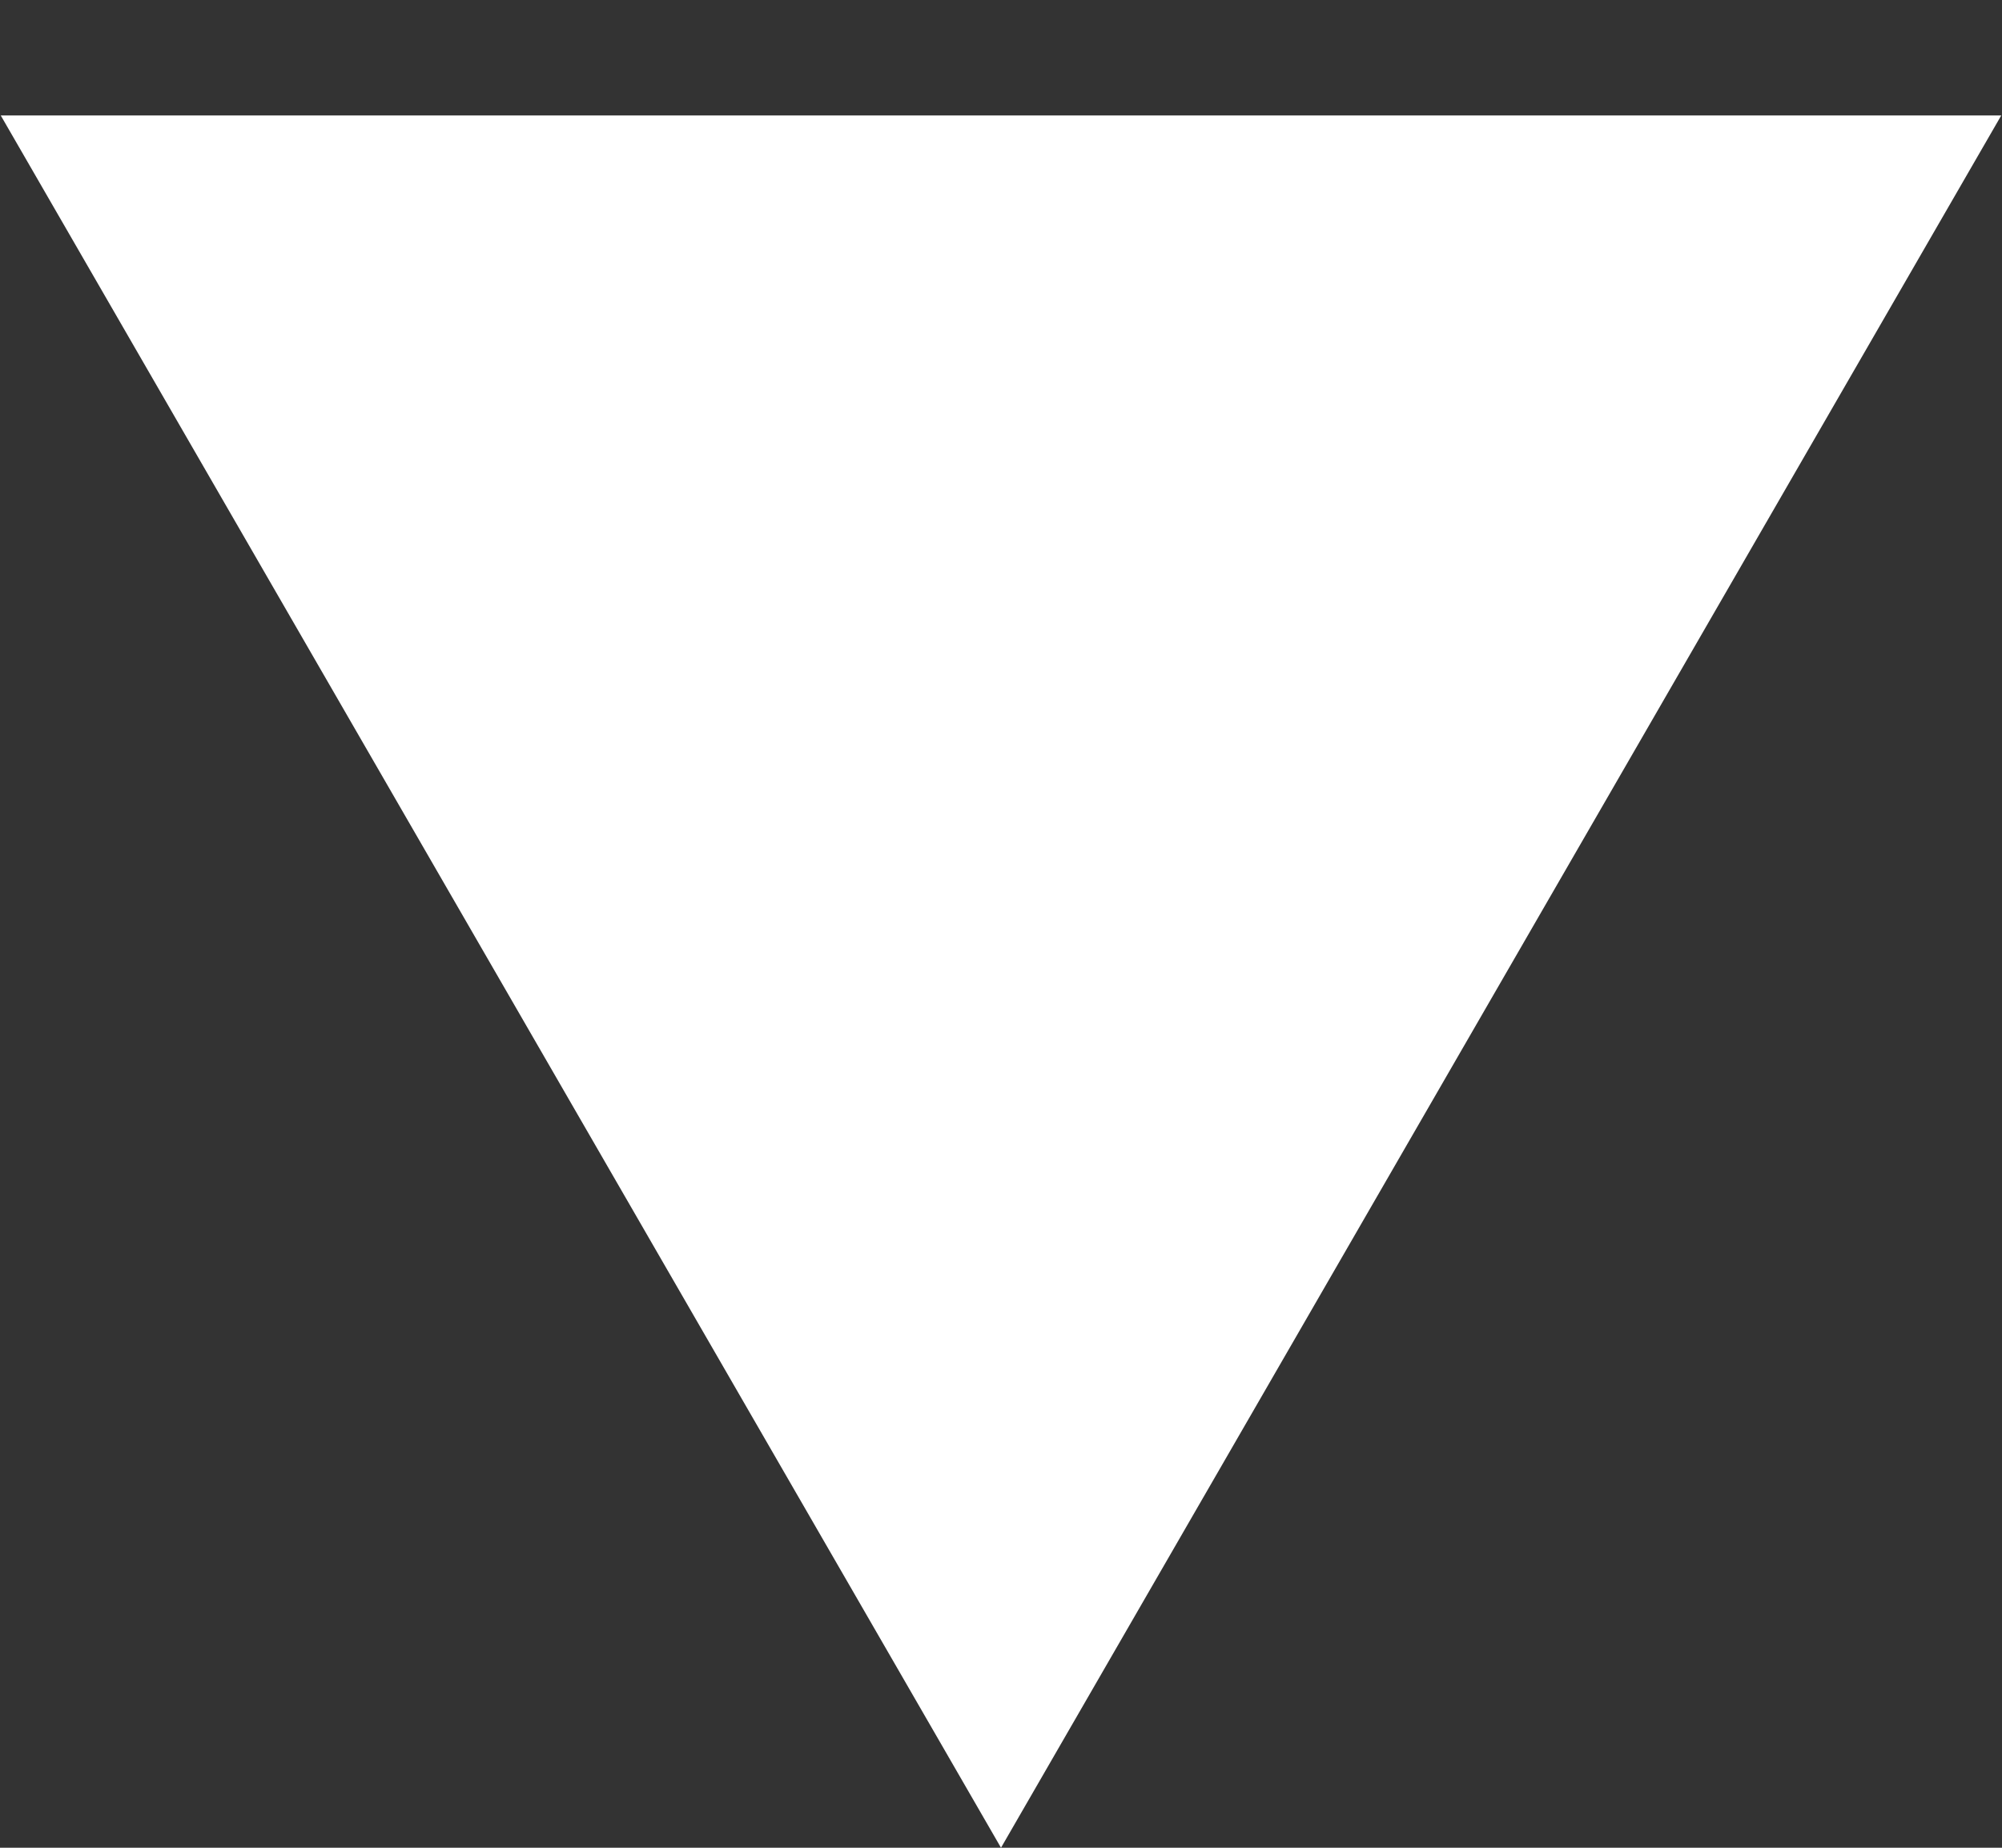 <svg width="13" height="12" viewBox="0 0 13 12" fill="none" xmlns="http://www.w3.org/2000/svg">
<rect x="0" y="0" width="13" height="12" fill="#333333" stroke="none"/>
<path d="M6.5 12L0.005 0.75L12.995 0.75L6.5 12Z" fill="white"/>
</svg>
